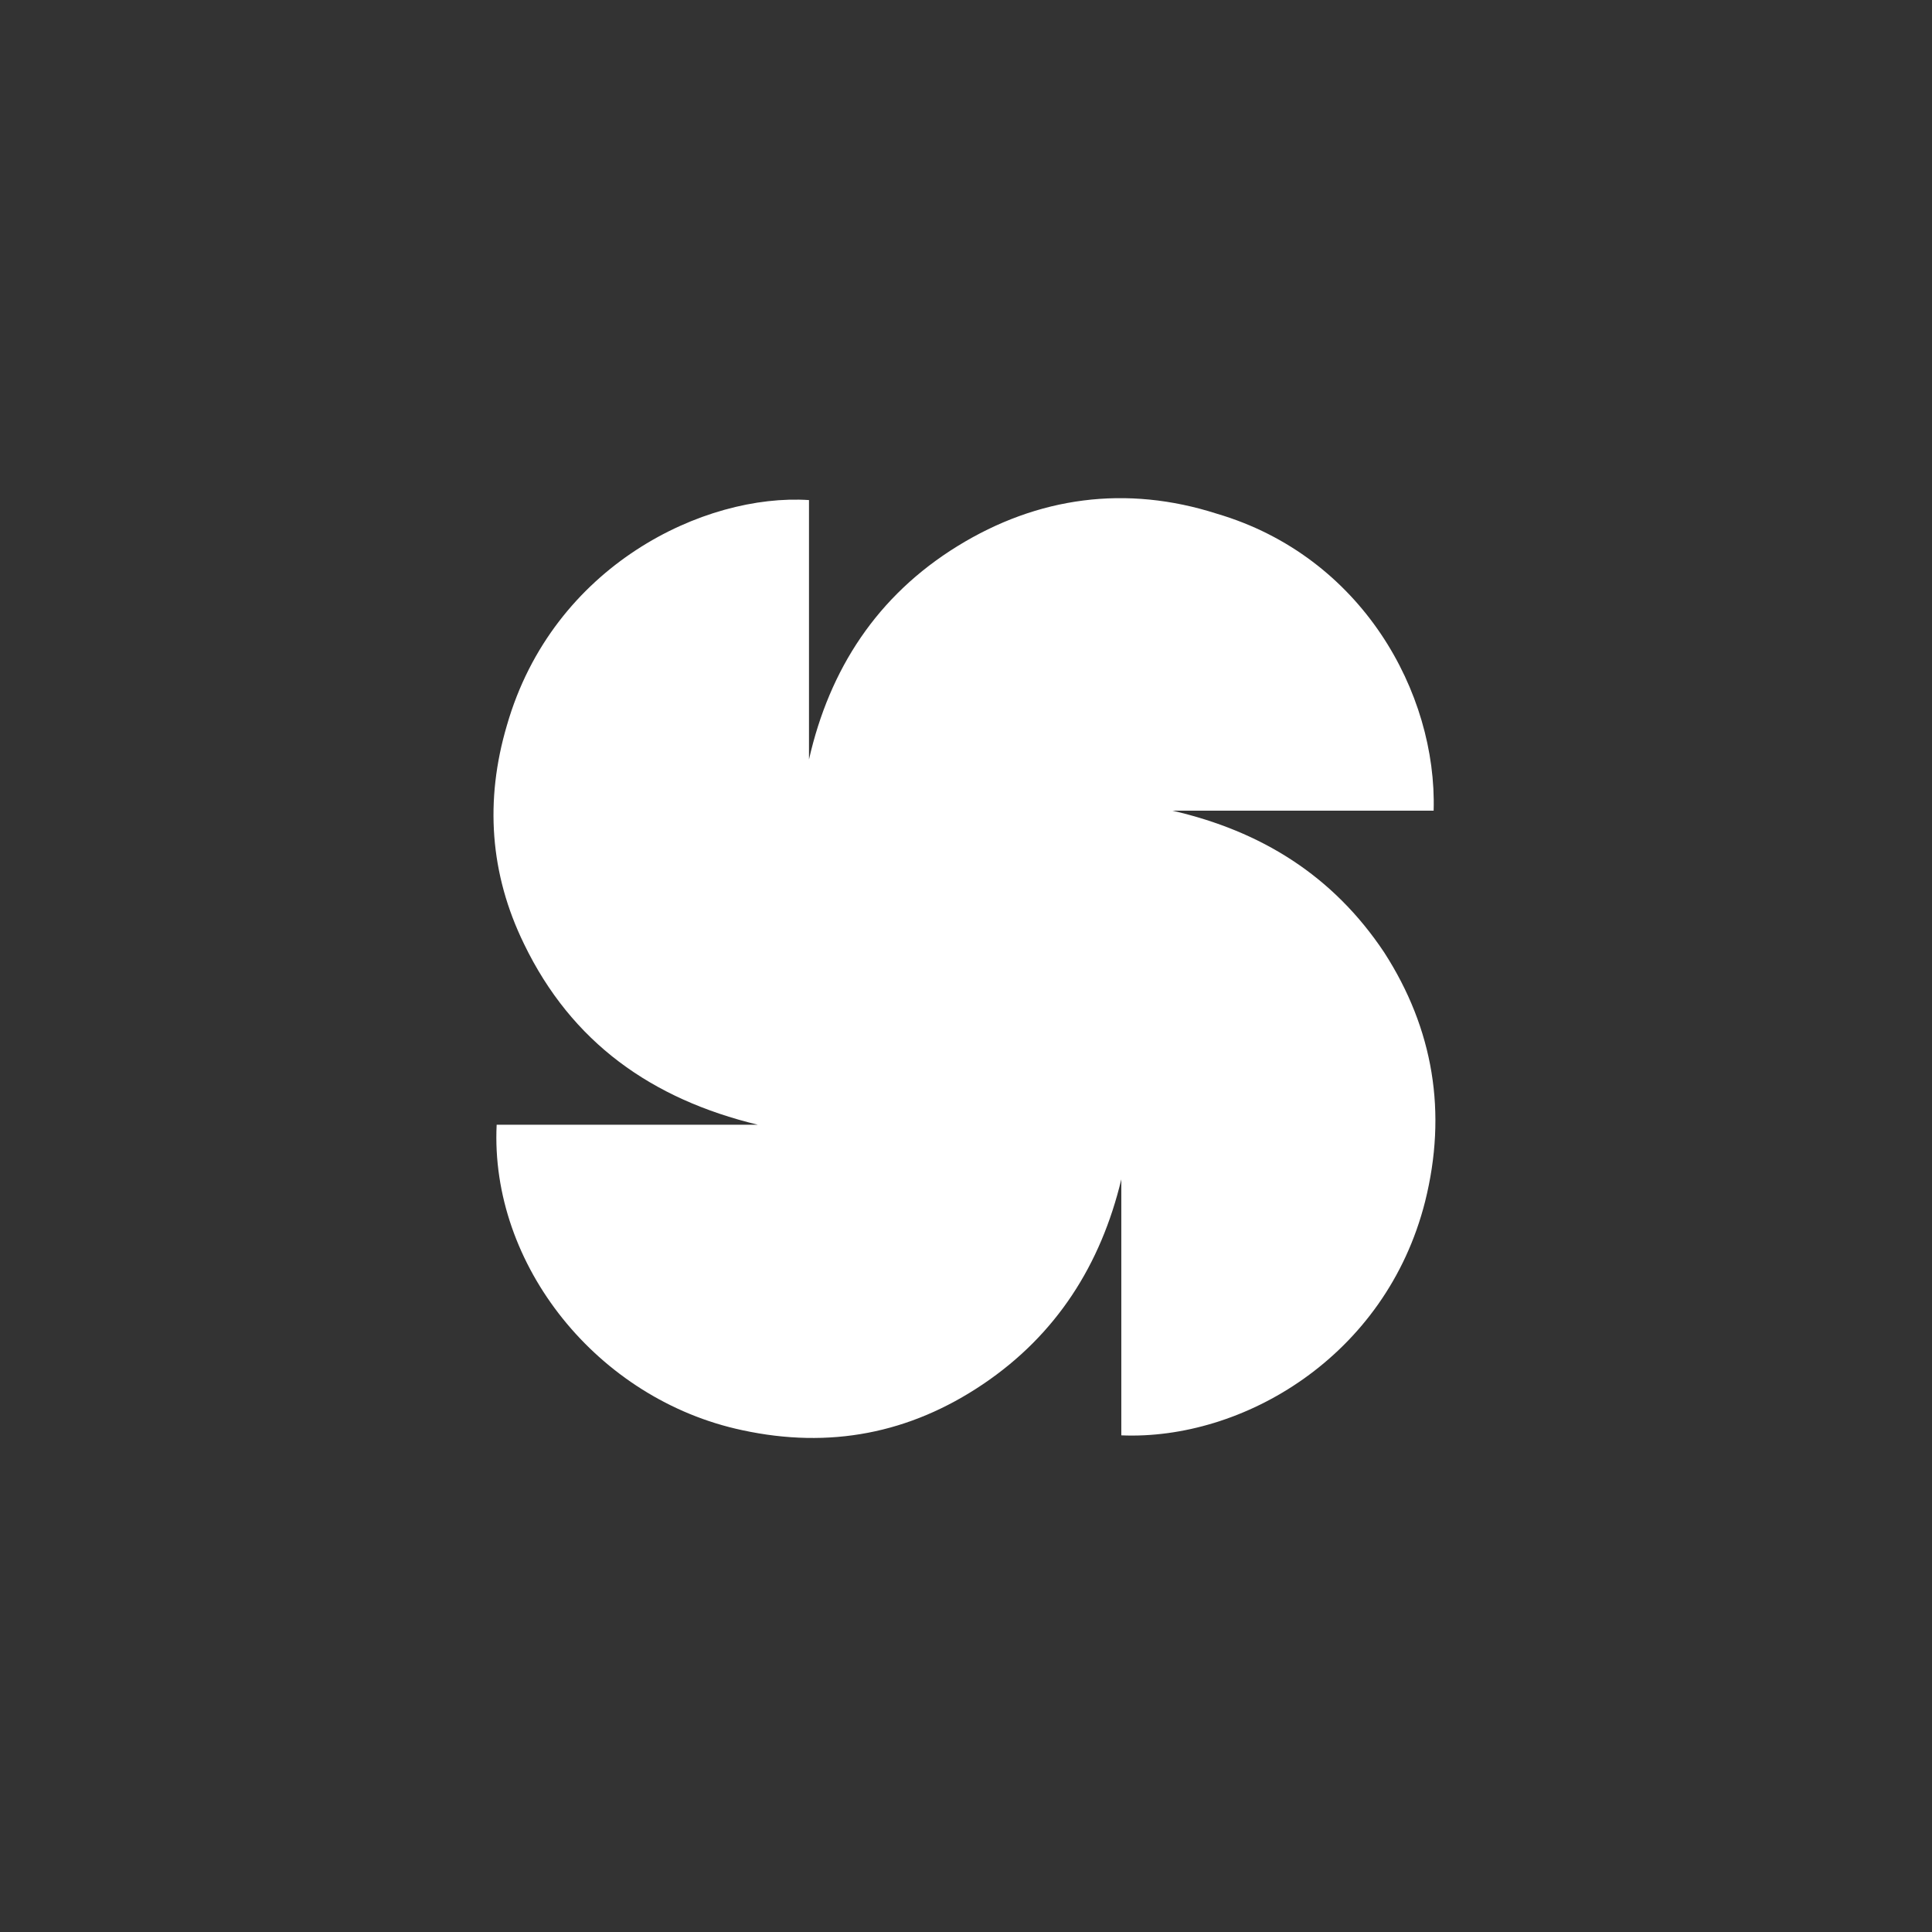 <?xml version="1.0" encoding="UTF-8"?> <!-- Generator: Adobe Illustrator 27.5.0, SVG Export Plug-In . SVG Version: 6.00 Build 0) --> <svg xmlns="http://www.w3.org/2000/svg" xmlns:xlink="http://www.w3.org/1999/xlink" id="Layer_1" x="0px" y="0px" viewBox="0 0 113.2 113.2" style="enable-background:new 0 0 113.2 113.2;" xml:space="preserve"><rect x="0" y="0" width="113.2" height="113.2" fill="#333333" stroke="none"/> <style type="text/css"> .st0{clip-path:url(#SVGID_00000075883167393003515090000005652544395405978778_);} .st1{fill-rule:evenodd;clip-rule:evenodd;fill:#6BE78D;} .st2{fill:#3C4FB4;stroke:#3C4FB4;stroke-miterlimit:10;} .st3{fill:#FFFFFF;stroke:#1944BF;stroke-width:0.25;stroke-miterlimit:10;} .st4{fill:#FFFFFF;} .st5{fill:none;stroke:#1D1D1B;stroke-miterlimit:10;} .st6{fill:#6BE78D;} .st7{fill:none;stroke:#FFFFFF;stroke-miterlimit:10;} .st8{fill:#25A292;} .st9{fill:none;stroke:#6BE78D;stroke-miterlimit:10;} .st10{fill:#1944BF;} .st11{fill:none;stroke:#1944BF;stroke-miterlimit:10;} .st12{fill:none;stroke:#25A292;stroke-miterlimit:10;} .st13{fill:none;stroke:#FFFFFF;stroke-width:3;stroke-miterlimit:10;} .st14{fill:#1944BF;stroke:#1D1D1B;stroke-miterlimit:10;} .st15{clip-path:url(#SVGID_00000064334077965913122770000006232609779539629234_);fill:#FFFFFF;} .st16{clip-path:url(#SVGID_00000129203810038721726070000015413896826690908823_);fill:#FFFFFF;} .st17{clip-path:url(#SVGID_00000174596496363600921670000007648799228439159726_);fill:#FFFFFF;} .st18{fill:#1944BF;stroke:#FFFFFF;stroke-miterlimit:10;} .st19{clip-path:url(#SVGID_00000146479529128390631250000000520457728186203054_);fill:#FFFFFF;} .st20{clip-path:url(#SVGID_00000109707701709139558210000013786480410541427887_);fill:#FFFFFF;} .st21{clip-path:url(#SVGID_00000165938838299553949630000011698940145716760966_);fill:#FFFFFF;} .st22{clip-path:url(#SVGID_00000147217323700373941940000002455732088643496339_);fill:#FFFFFF;} .st23{clip-path:url(#SVGID_00000078735513155787197060000007218440036760265402_);fill:#FFFFFF;} .st24{clip-path:url(#SVGID_00000167384194009786453820000015439259128145878683_);fill:#FFFFFF;} .st25{clip-path:url(#SVGID_00000021108828214079477850000001298508944051201433_);fill:#FFFFFF;} .st26{clip-path:url(#SVGID_00000102539247385311441690000006102875034424349570_);fill:#FFFFFF;} .st27{clip-path:url(#SVGID_00000163783135692087320070000018033682780728716433_);fill:#FFFFFF;} .st28{clip-path:url(#SVGID_00000012456265201429500440000018067874578161574315_);fill:#FFFFFF;} .st29{clip-path:url(#SVGID_00000023979501145363368440000015142162944058343858_);fill:#FFFFFF;} .st30{clip-path:url(#SVGID_00000057864136439635150720000010905859411251153046_);fill:#FFFFFF;} .st31{fill:#03A1EC;} .st32{fill:none;stroke:#ECECDE;stroke-width:2;stroke-miterlimit:10;} .st33{fill:#8C3854;} .st34{fill:#8566E5;} .st35{fill:none;stroke:#8566E5;stroke-miterlimit:10;} .st36{fill:#0850C2;} .st37{fill:none;stroke:#0850C2;stroke-miterlimit:10;} .st38{fill:#22C4AB;} .st39{fill:#00A0DC;} .st40{fill:#2DDBD1;} .st41{fill:#EA43FF;} .st42{fill:none;stroke:#2DDBD1;stroke-miterlimit:10;} .st43{fill:none;stroke:#00A0DC;stroke-miterlimit:10;} .st44{fill-rule:evenodd;clip-rule:evenodd;fill:#8566E5;} .st45{fill:none;stroke:#FFFFFF;stroke-width:4.691;stroke-miterlimit:10;} .st46{fill:none;stroke:#3C4FB4;stroke-miterlimit:10;} .st47{fill:none;stroke:#3C4FB4;stroke-width:2.381;stroke-miterlimit:10;} .st48{fill:#AAABAB;} .st49{fill:#3C4FB4;} .st50{clip-path:url(#SVGID_00000096774407316653107270000001484460733367408316_);fill:none;stroke:#EA43FF;stroke-miterlimit:10;} .st51{clip-path:url(#SVGID_00000096774407316653107270000001484460733367408316_);} .st52{fill:none;stroke:#EA43FF;stroke-miterlimit:10;} .st53{clip-path:url(#SVGID_00000084497180323681807540000014757768743980253571_);} .st54{clip-path:url(#SVGID_00000083769733472349196550000003691358717471502744_);} .st55{fill:none;stroke:#EA43FF;stroke-width:2;stroke-miterlimit:10;} .st56{fill-rule:evenodd;clip-rule:evenodd;fill:#25A292;} .st57{fill-rule:evenodd;clip-rule:evenodd;fill:#E153B2;stroke:#E153B2;stroke-miterlimit:10;} .st58{fill:none;stroke:#6BE78D;stroke-width:4;stroke-miterlimit:22.926;} .st59{fill:none;stroke:#6BE78D;stroke-width:16;stroke-miterlimit:22.926;} .st60{fill:none;stroke:#1944BF;stroke-width:16;stroke-miterlimit:10;} .st61{fill:none;stroke:#25A292;stroke-width:16;stroke-miterlimit:10;} .st62{fill:none;stroke:#8566E5;stroke-width:16;stroke-miterlimit:22.926;} .st63{fill:none;stroke:#E153B2;stroke-width:16;stroke-miterlimit:10;} .st64{fill:#E153B2;stroke:#E153B2;stroke-miterlimit:10;} .st65{fill:none;stroke:#8566E5;stroke-width:4;stroke-miterlimit:22.926;} .st66{fill:none;stroke:#E153B2;stroke-width:4;stroke-miterlimit:22.926;} .st67{fill-rule:evenodd;clip-rule:evenodd;fill:#1944BF;} .st68{fill:none;stroke:#25A292;stroke-width:4;stroke-miterlimit:22.926;} .st69{fill-rule:evenodd;clip-rule:evenodd;fill:#FFFFFF;} .st70{clip-path:url(#SVGID_00000067916100028715235260000005779758195699288224_);} .st71{fill:#E153B2;} .st72{fill-rule:evenodd;clip-rule:evenodd;fill:#E153B2;stroke:#E153B2;stroke-width:11.088;stroke-miterlimit:10;} .st73{fill:none;stroke:#8566E5;stroke-width:7.301;stroke-miterlimit:10;} </style> <g> <defs> <line id="SVGID_00000153706612491423524280000012030570418980617639_" x1="8139.6" y1="-5104.4" x2="7707.9" y2="-5104.4"></line> </defs> <clipPath id="SVGID_00000021830039788662945910000000516978571170175639_"> <use xlink:href="#SVGID_00000153706612491423524280000012030570418980617639_" style="overflow:visible;"></use> </clipPath> </g> <path class="st4" d="M84,47.5c-5.1,0-10.2,0-15.3,0c5.2,1.2,9.4,3.8,12.4,8.3c2.9,4.5,3.7,9.4,2.4,14.6c-2.3,9.1-10.7,14-17.8,13.7 c0-2.5,0-5,0-7.5c0-2.5,0-5,0-7.5c-1.2,5-3.8,9.1-8.1,12c-4.3,2.9-9,3.8-14.1,2.7c-8.5-1.8-14.8-9.7-14.4-17.9c5.1,0,10.2,0,15.3,0 c-6.2-1.5-10.9-4.8-13.7-10.6c-2-4.1-2.3-8.4-1-12.8c2.7-9.4,11.6-13.6,17.7-13.2c0,2.5,0,5.1,0,7.6c0,2.5,0,5,0,7.6 c1.2-5.3,4-9.6,8.7-12.5c4.7-2.9,9.9-3.6,15.2-1.9C79.8,32.6,84.2,40.6,84,47.5z"></path> </svg> 